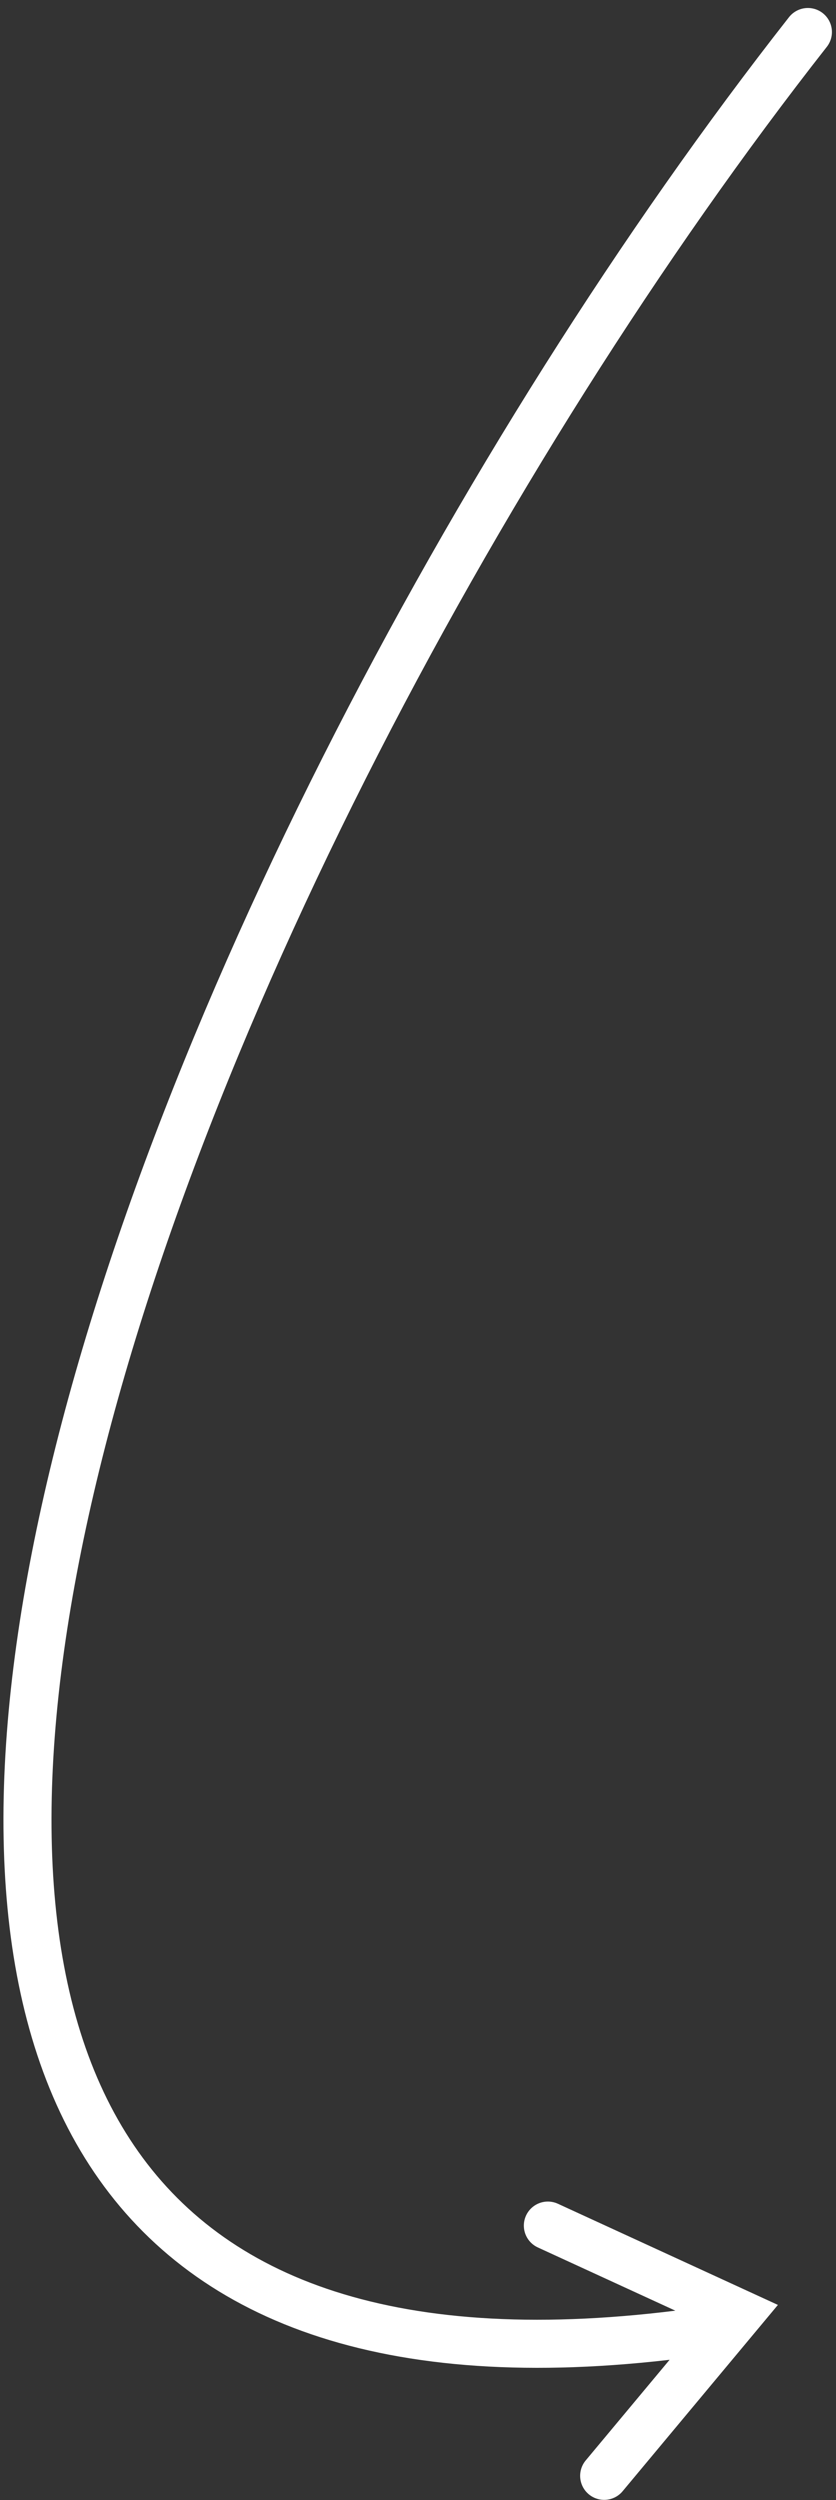 <svg width="87" height="260" viewBox="0 0 87 260" fill="none" xmlns="http://www.w3.org/2000/svg">
<rect x="0" y="0" width="87" height="260" fill="#333333" stroke="none"/>
<path id="Vector" d="M84.075 3.331C15.562 90.591 -52.24 259.32 72.106 242.587M57.015 231.454L76.942 240.61L62.874 257.477" stroke="white" stroke-width="5" stroke-linecap="round"/>
</svg>
